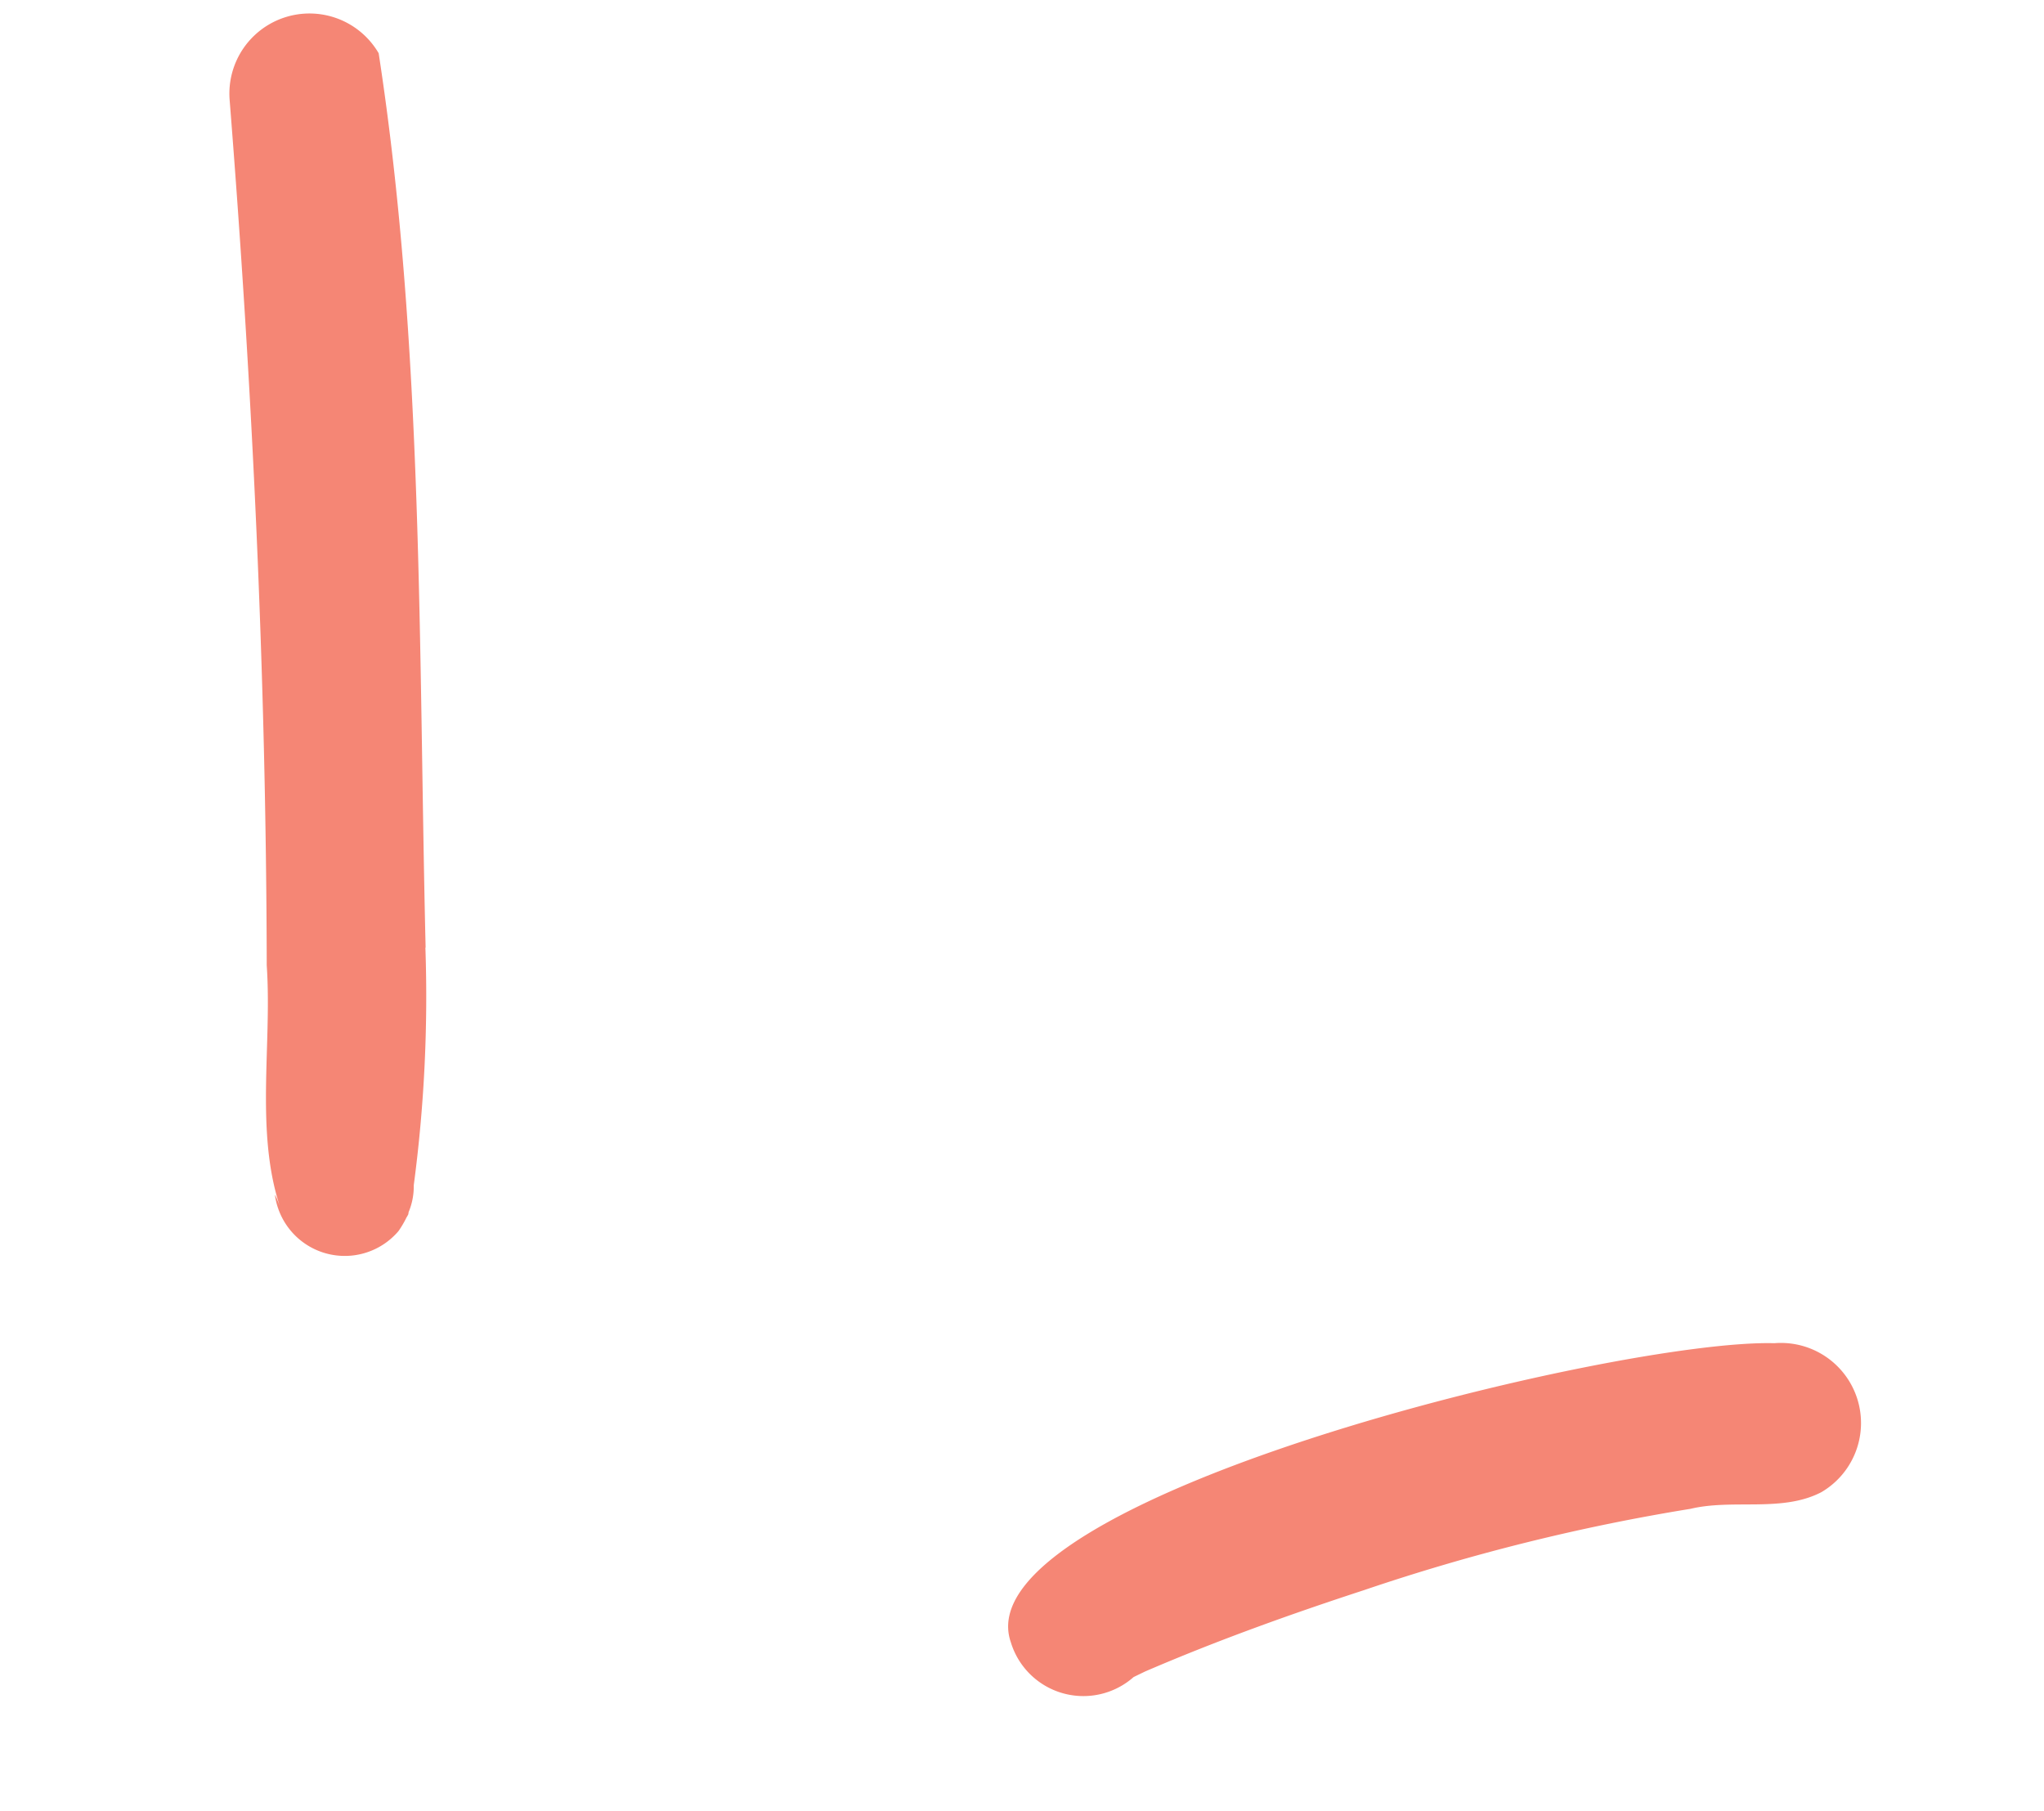 <svg xmlns="http://www.w3.org/2000/svg" width="35.726" height="31.658" viewBox="0 0 35.726 31.658">
  <path id="Path_3818" data-name="Path 3818" d="M242.01,21.058a25,25,0,0,1,.449,4.136,1.156,1.156,0,0,1-.015.476c0,.013,0,.027,0,.04a.577.577,0,0,1-.023.062,1.733,1.733,0,0,1-.1.254,1.232,1.232,0,0,1-2.234-.292c.1.135.2.356.313.527-.842-1.287-.743-2.989-1.08-4.46-.8-4.986-1.825-9.927-3.006-14.836a1.4,1.4,0,0,1,2.444-1.218c1.577,4.927,2.32,10.2,3.256,15.311M266.379,24.2c-2.731.357-13.622,4.908-12.362,7.252a1.325,1.325,0,0,0,2.214.263l.181-.126c1.152-.729,2.35-1.386,3.564-2.007a35.269,35.269,0,0,1,5.407-2.293c.709-.293,1.589-.184,2.214-.645a1.4,1.4,0,0,0-1.218-2.444" transform="translate(-228.301 -42.096) rotate(9)" fill="#f58675"/>
</svg>
